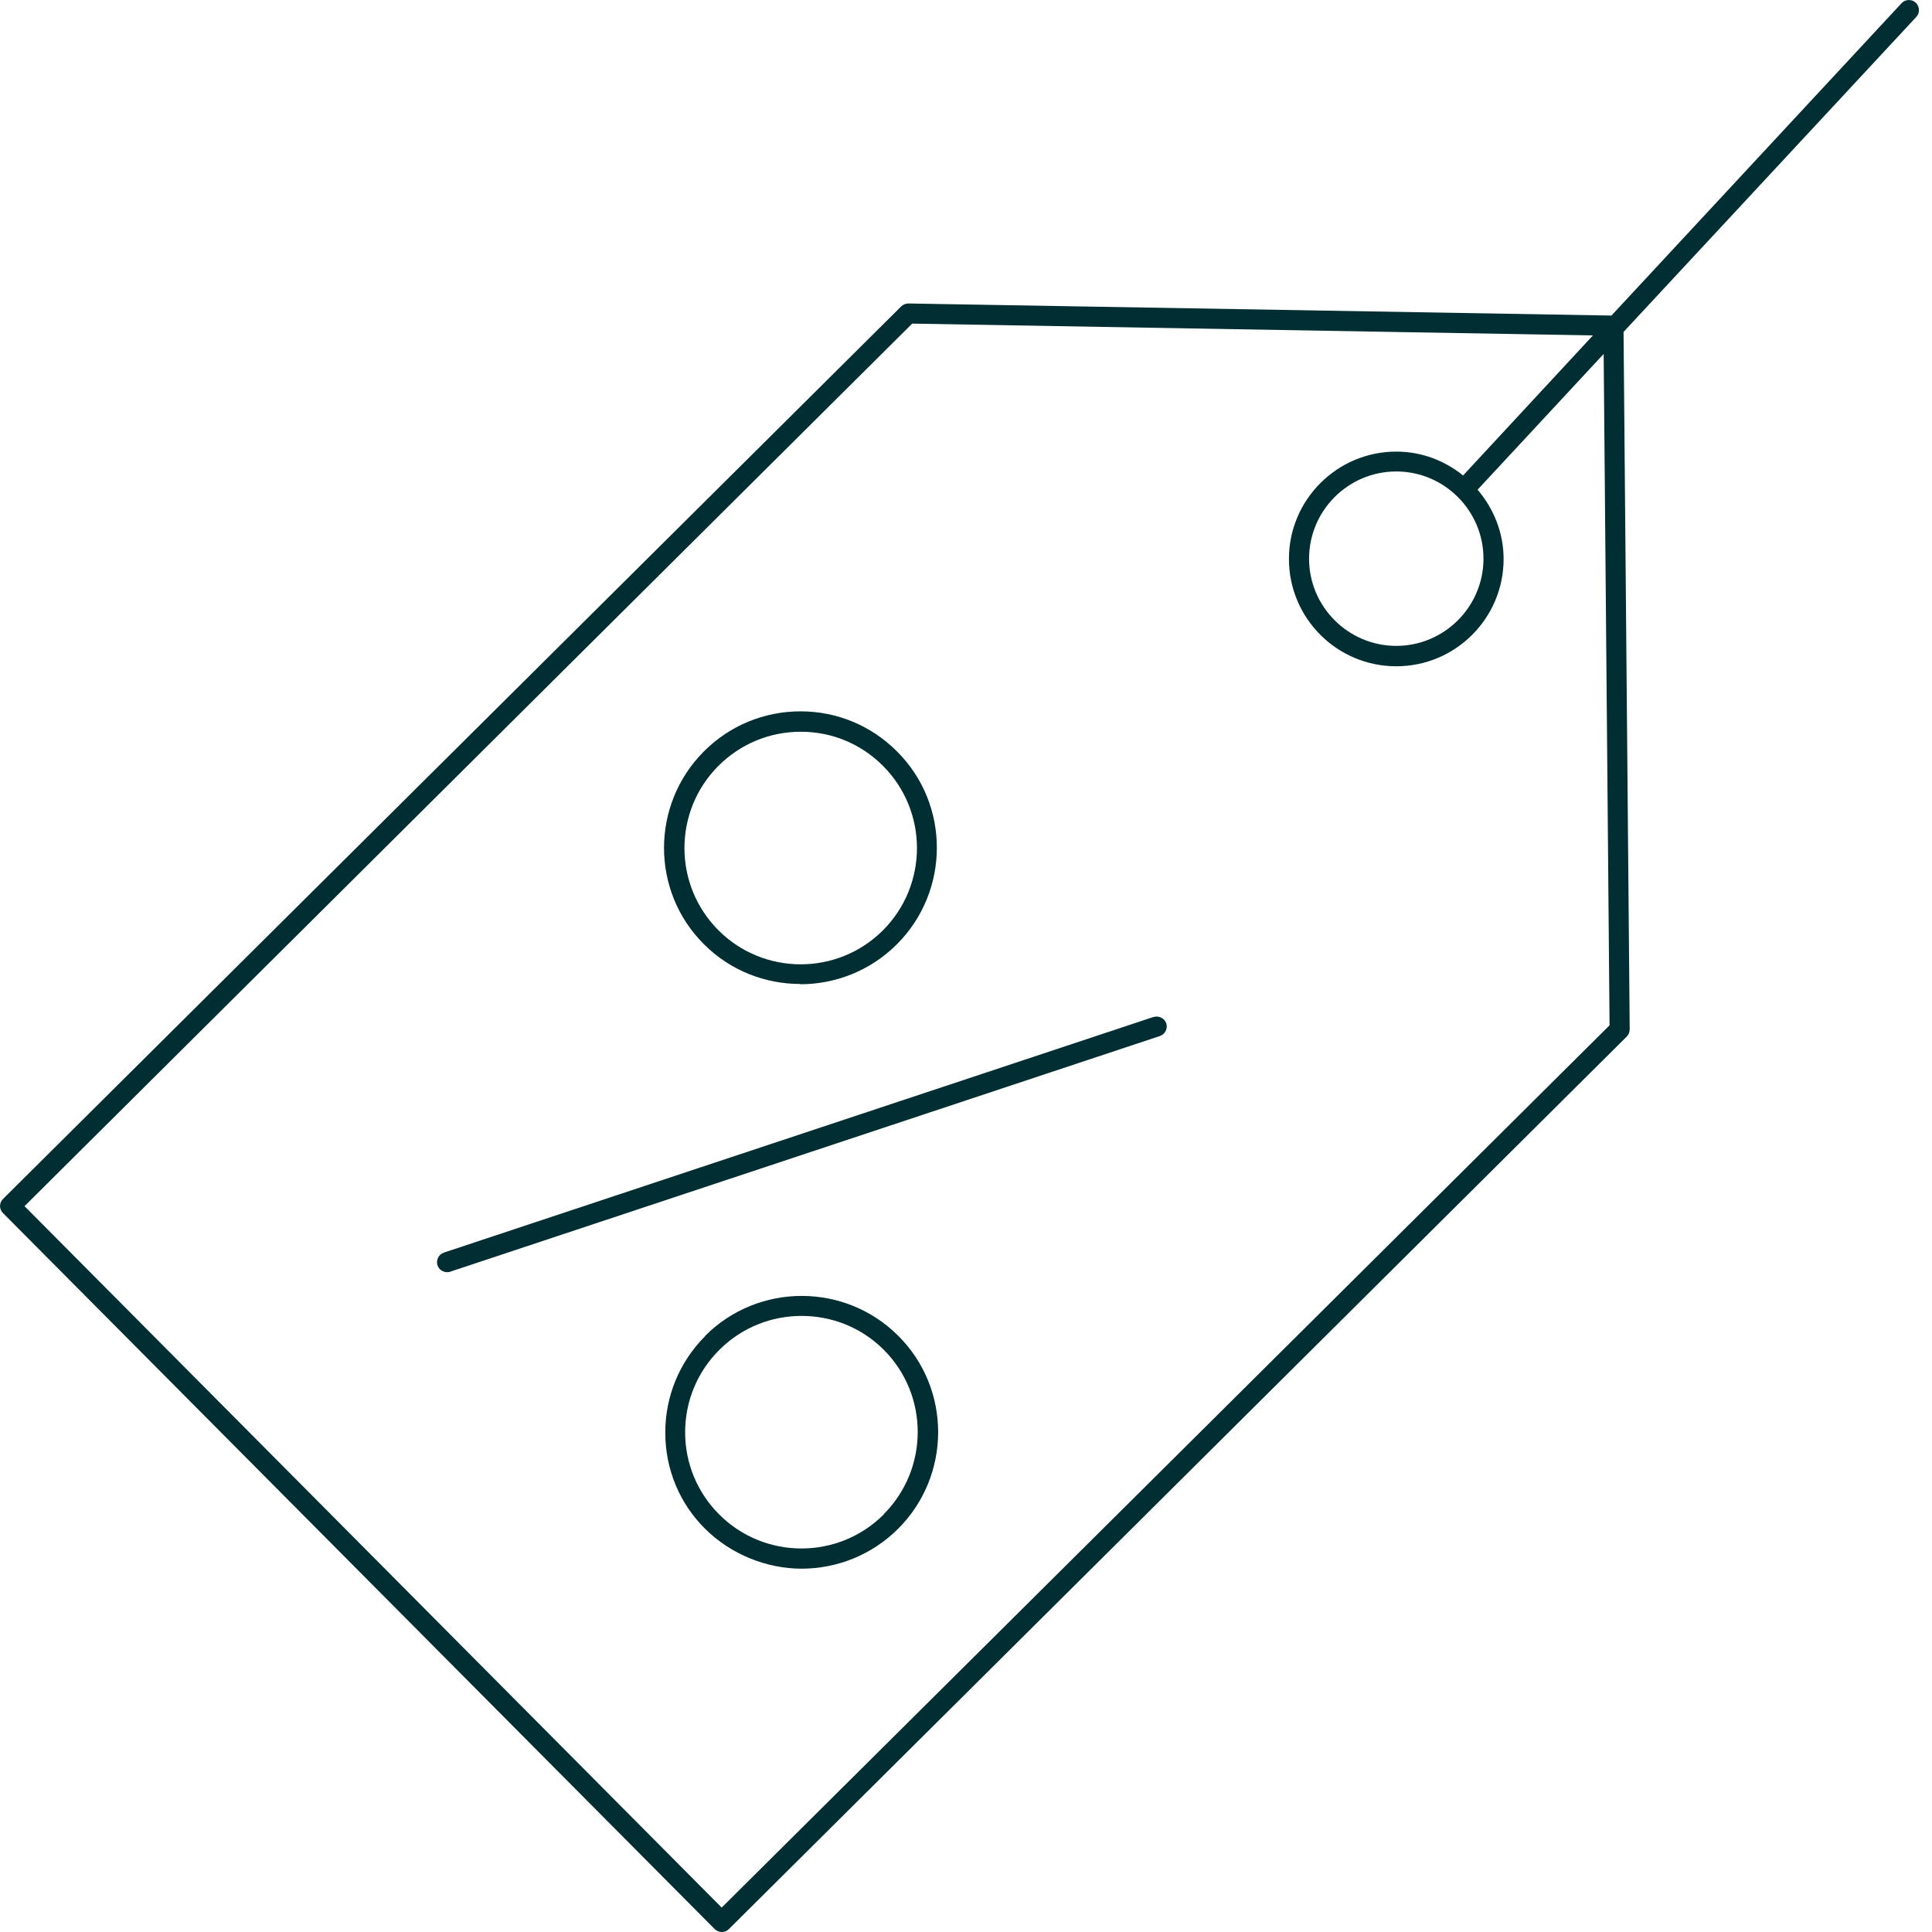 <svg width="72" height="72" viewBox="0 0 72 72" fill="none" xmlns="http://www.w3.org/2000/svg">
<g clip-path="url(#clip0_2067_31540)">
<path d="M70.865 0.12L60.054 11.76L33.855 11.31C33.755 11.31 33.654 11.35 33.584 11.42L0.114 44.68C-0.036 44.83 -0.036 45.06 0.114 45.21L26.634 71.89C26.704 71.96 26.805 72 26.904 72C27.005 72 27.095 71.96 27.165 71.89L60.624 38.63C60.694 38.56 60.734 38.46 60.734 38.36L60.505 12.37L71.415 0.63C71.555 0.48 71.544 0.24 71.394 0.1C71.245 -0.04 71.004 -0.03 70.865 0.12ZM59.984 38.21L26.895 71.09L0.914 44.95L33.995 12.06L59.364 12.5L54.525 17.72C53.844 17.17 52.984 16.83 52.035 16.83C49.834 16.83 48.035 18.62 48.035 20.83C48.035 23.04 49.825 24.83 52.035 24.83C54.244 24.83 56.035 23.04 56.035 20.83C56.035 19.84 55.654 18.94 55.065 18.25L59.764 13.19L59.984 38.23V38.21ZM55.285 20.82C55.285 22.61 53.825 24.07 52.035 24.07C50.244 24.07 48.785 22.61 48.785 20.82C48.785 19.03 50.244 17.57 52.035 17.57C53.825 17.57 55.285 19.03 55.285 20.82Z" fill="#002E32"/>
<path d="M42.984 37.9L16.544 46.68C16.344 46.75 16.244 46.96 16.304 47.15C16.354 47.31 16.504 47.41 16.664 47.41C16.704 47.41 16.744 47.41 16.784 47.39L43.224 38.61C43.424 38.54 43.524 38.33 43.464 38.14C43.404 37.95 43.184 37.84 42.994 37.9H42.984Z" fill="#002E32"/>
<path d="M26.283 49.79C25.323 50.75 24.793 52.03 24.793 53.39C24.793 54.75 25.323 56.03 26.283 56.98C27.243 57.93 28.573 58.46 29.873 58.46C31.173 58.46 32.483 57.96 33.473 56.97C35.453 54.99 35.463 51.76 33.473 49.78C31.493 47.8 28.263 47.8 26.283 49.78V49.79ZM32.933 56.44C31.243 58.13 28.493 58.13 26.803 56.44C25.983 55.62 25.533 54.53 25.533 53.38C25.533 52.22 25.983 51.13 26.803 50.31C27.653 49.46 28.763 49.04 29.873 49.04C30.983 49.04 32.093 49.46 32.933 50.3C34.623 51.99 34.623 54.74 32.933 56.43V56.44Z" fill="#002E32"/>
<path d="M29.825 36.68C31.125 36.68 32.435 36.18 33.425 35.19C35.405 33.21 35.415 29.98 33.425 28C32.465 27.04 31.195 26.51 29.835 26.51C28.475 26.51 27.195 27.04 26.235 28C24.255 29.98 24.245 33.21 26.235 35.19C27.225 36.18 28.525 36.67 29.825 36.67V36.68ZM26.775 28.54C27.595 27.72 28.685 27.27 29.845 27.27C31.005 27.27 32.085 27.72 32.905 28.54C34.595 30.23 34.595 32.98 32.905 34.67C31.215 36.36 28.465 36.36 26.775 34.67C25.085 32.98 25.085 30.23 26.775 28.54Z" fill="#002E32"/>
</g>
<defs>
<clipPath id="clip0_2067_31540">
<rect width="72" height="72" fill="white" transform="translate(0.004)"/>
</clipPath>
</defs>
</svg>
